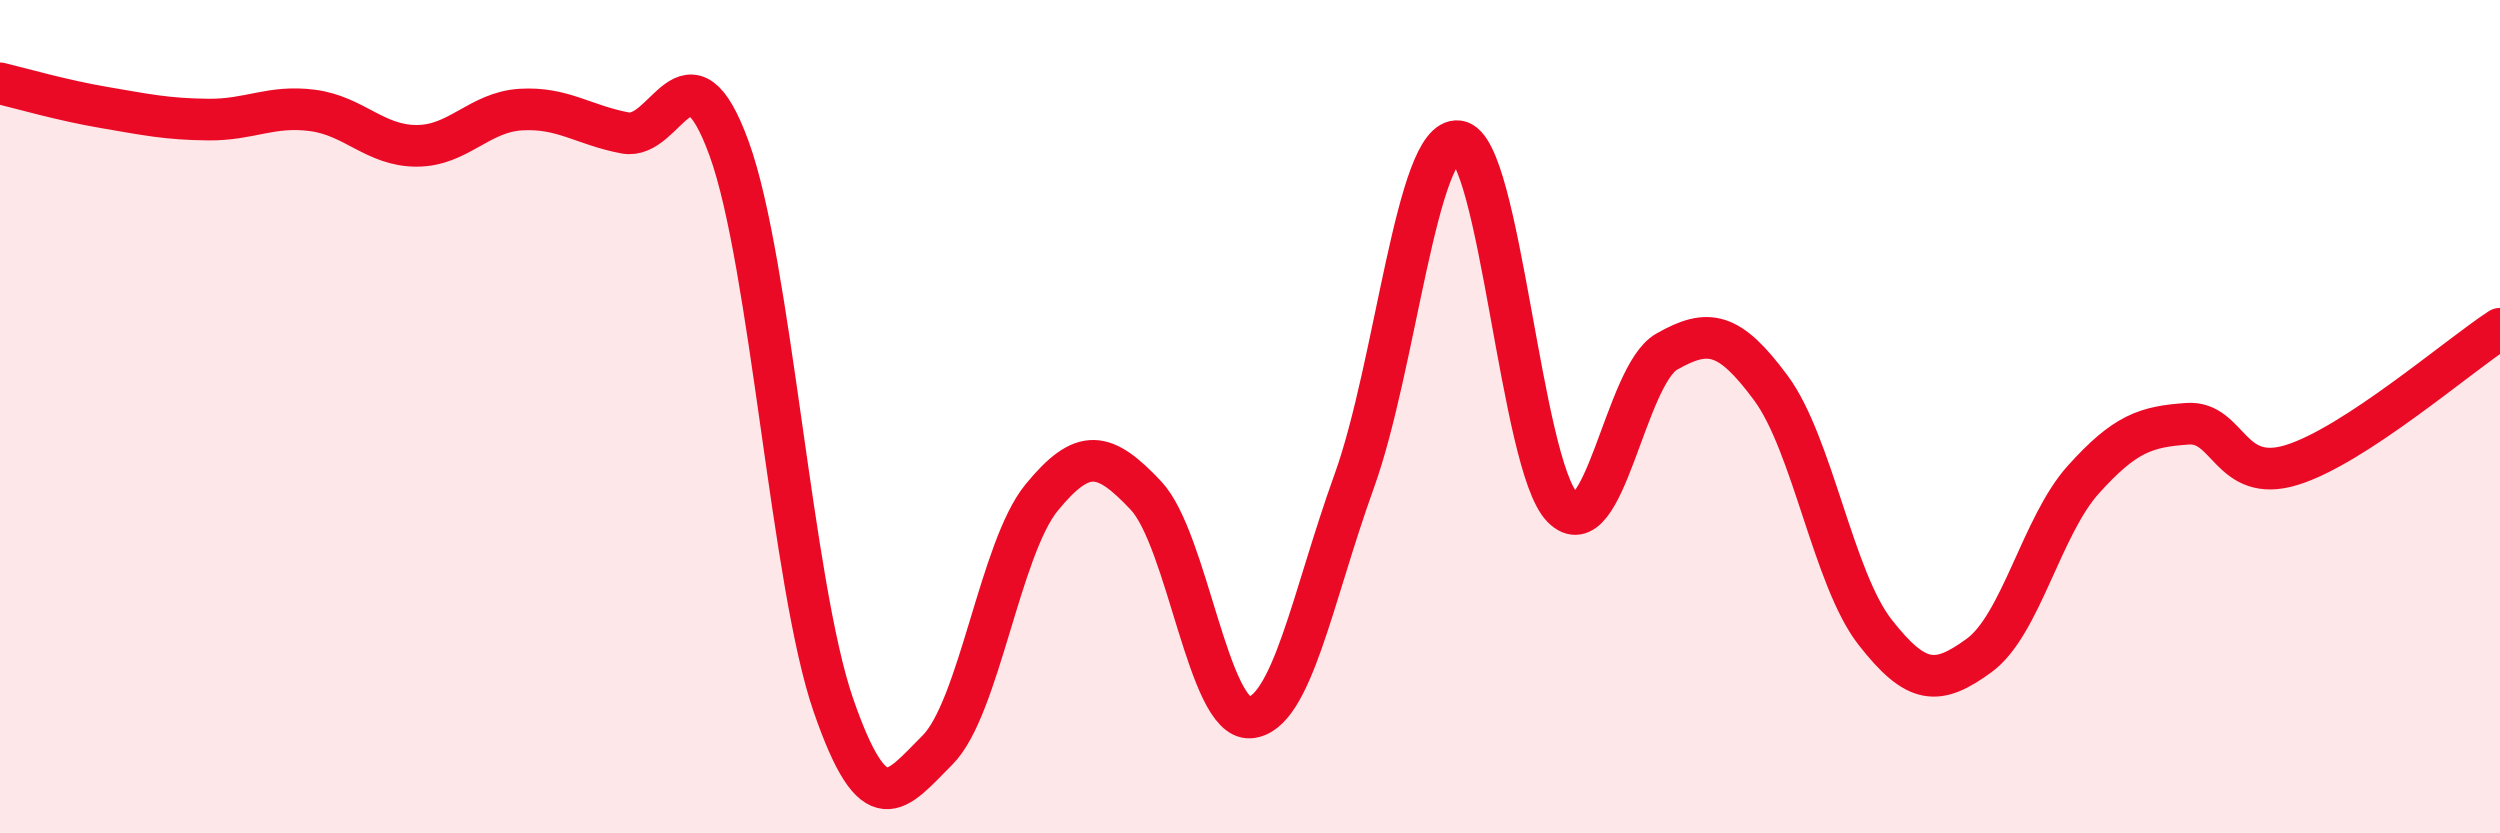 
    <svg width="60" height="20" viewBox="0 0 60 20" xmlns="http://www.w3.org/2000/svg">
      <path
        d="M 0,2 C 0.5,2.12 1.5,2.41 2.5,2.58 C 3.5,2.75 4,2.86 5,2.87 C 6,2.88 6.5,2.52 7.5,2.65 C 8.5,2.78 9,3.5 10,3.5 C 11,3.5 11.5,2.69 12.5,2.63 C 13.5,2.57 14,3 15,3.19 C 16,3.38 16.5,0.82 17.5,3.57 C 18.5,6.32 19,14.03 20,16.92 C 21,19.81 21.5,19 22.5,18 C 23.5,17 24,13.16 25,11.94 C 26,10.72 26.5,10.83 27.5,11.89 C 28.5,12.95 29,17.29 30,17.22 C 31,17.15 31.5,14.32 32.5,11.55 C 33.5,8.78 34,3.26 35,3.39 C 36,3.52 36.5,11.17 37.5,12.18 C 38.5,13.19 39,9.01 40,8.44 C 41,7.87 41.5,7.96 42.5,9.31 C 43.5,10.66 44,13.89 45,15.17 C 46,16.45 46.5,16.46 47.5,15.73 C 48.5,15 49,12.62 50,11.51 C 51,10.4 51.5,10.24 52.5,10.17 C 53.5,10.1 53.5,11.62 55,11.16 C 56.5,10.7 59,8.54 60,7.89L60 20L0 20Z"
        fill="#EB0A25"
        opacity="0.1"
        stroke-linecap="round"
        stroke-linejoin="round"
      />
      <path
        d="M 0,2 C 0.5,2.12 1.5,2.41 2.5,2.58 C 3.5,2.75 4,2.86 5,2.87 C 6,2.88 6.5,2.52 7.5,2.65 C 8.5,2.78 9,3.5 10,3.5 C 11,3.5 11.5,2.69 12.5,2.63 C 13.5,2.57 14,3 15,3.19 C 16,3.38 16.5,0.82 17.5,3.57 C 18.5,6.32 19,14.03 20,16.92 C 21,19.81 21.5,19 22.5,18 C 23.5,17 24,13.16 25,11.94 C 26,10.72 26.5,10.83 27.5,11.89 C 28.5,12.95 29,17.29 30,17.22 C 31,17.15 31.5,14.32 32.5,11.55 C 33.5,8.78 34,3.26 35,3.39 C 36,3.52 36.5,11.17 37.5,12.18 C 38.5,13.19 39,9.01 40,8.44 C 41,7.87 41.5,7.96 42.5,9.31 C 43.5,10.66 44,13.89 45,15.17 C 46,16.45 46.5,16.46 47.5,15.73 C 48.5,15 49,12.62 50,11.51 C 51,10.4 51.5,10.24 52.5,10.17 C 53.5,10.1 53.5,11.62 55,11.16 C 56.5,10.7 59,8.54 60,7.89"
        stroke="#EB0A25"
        stroke-width="1"
        fill="none"
        stroke-linecap="round"
        stroke-linejoin="round"
      />
    </svg>
  